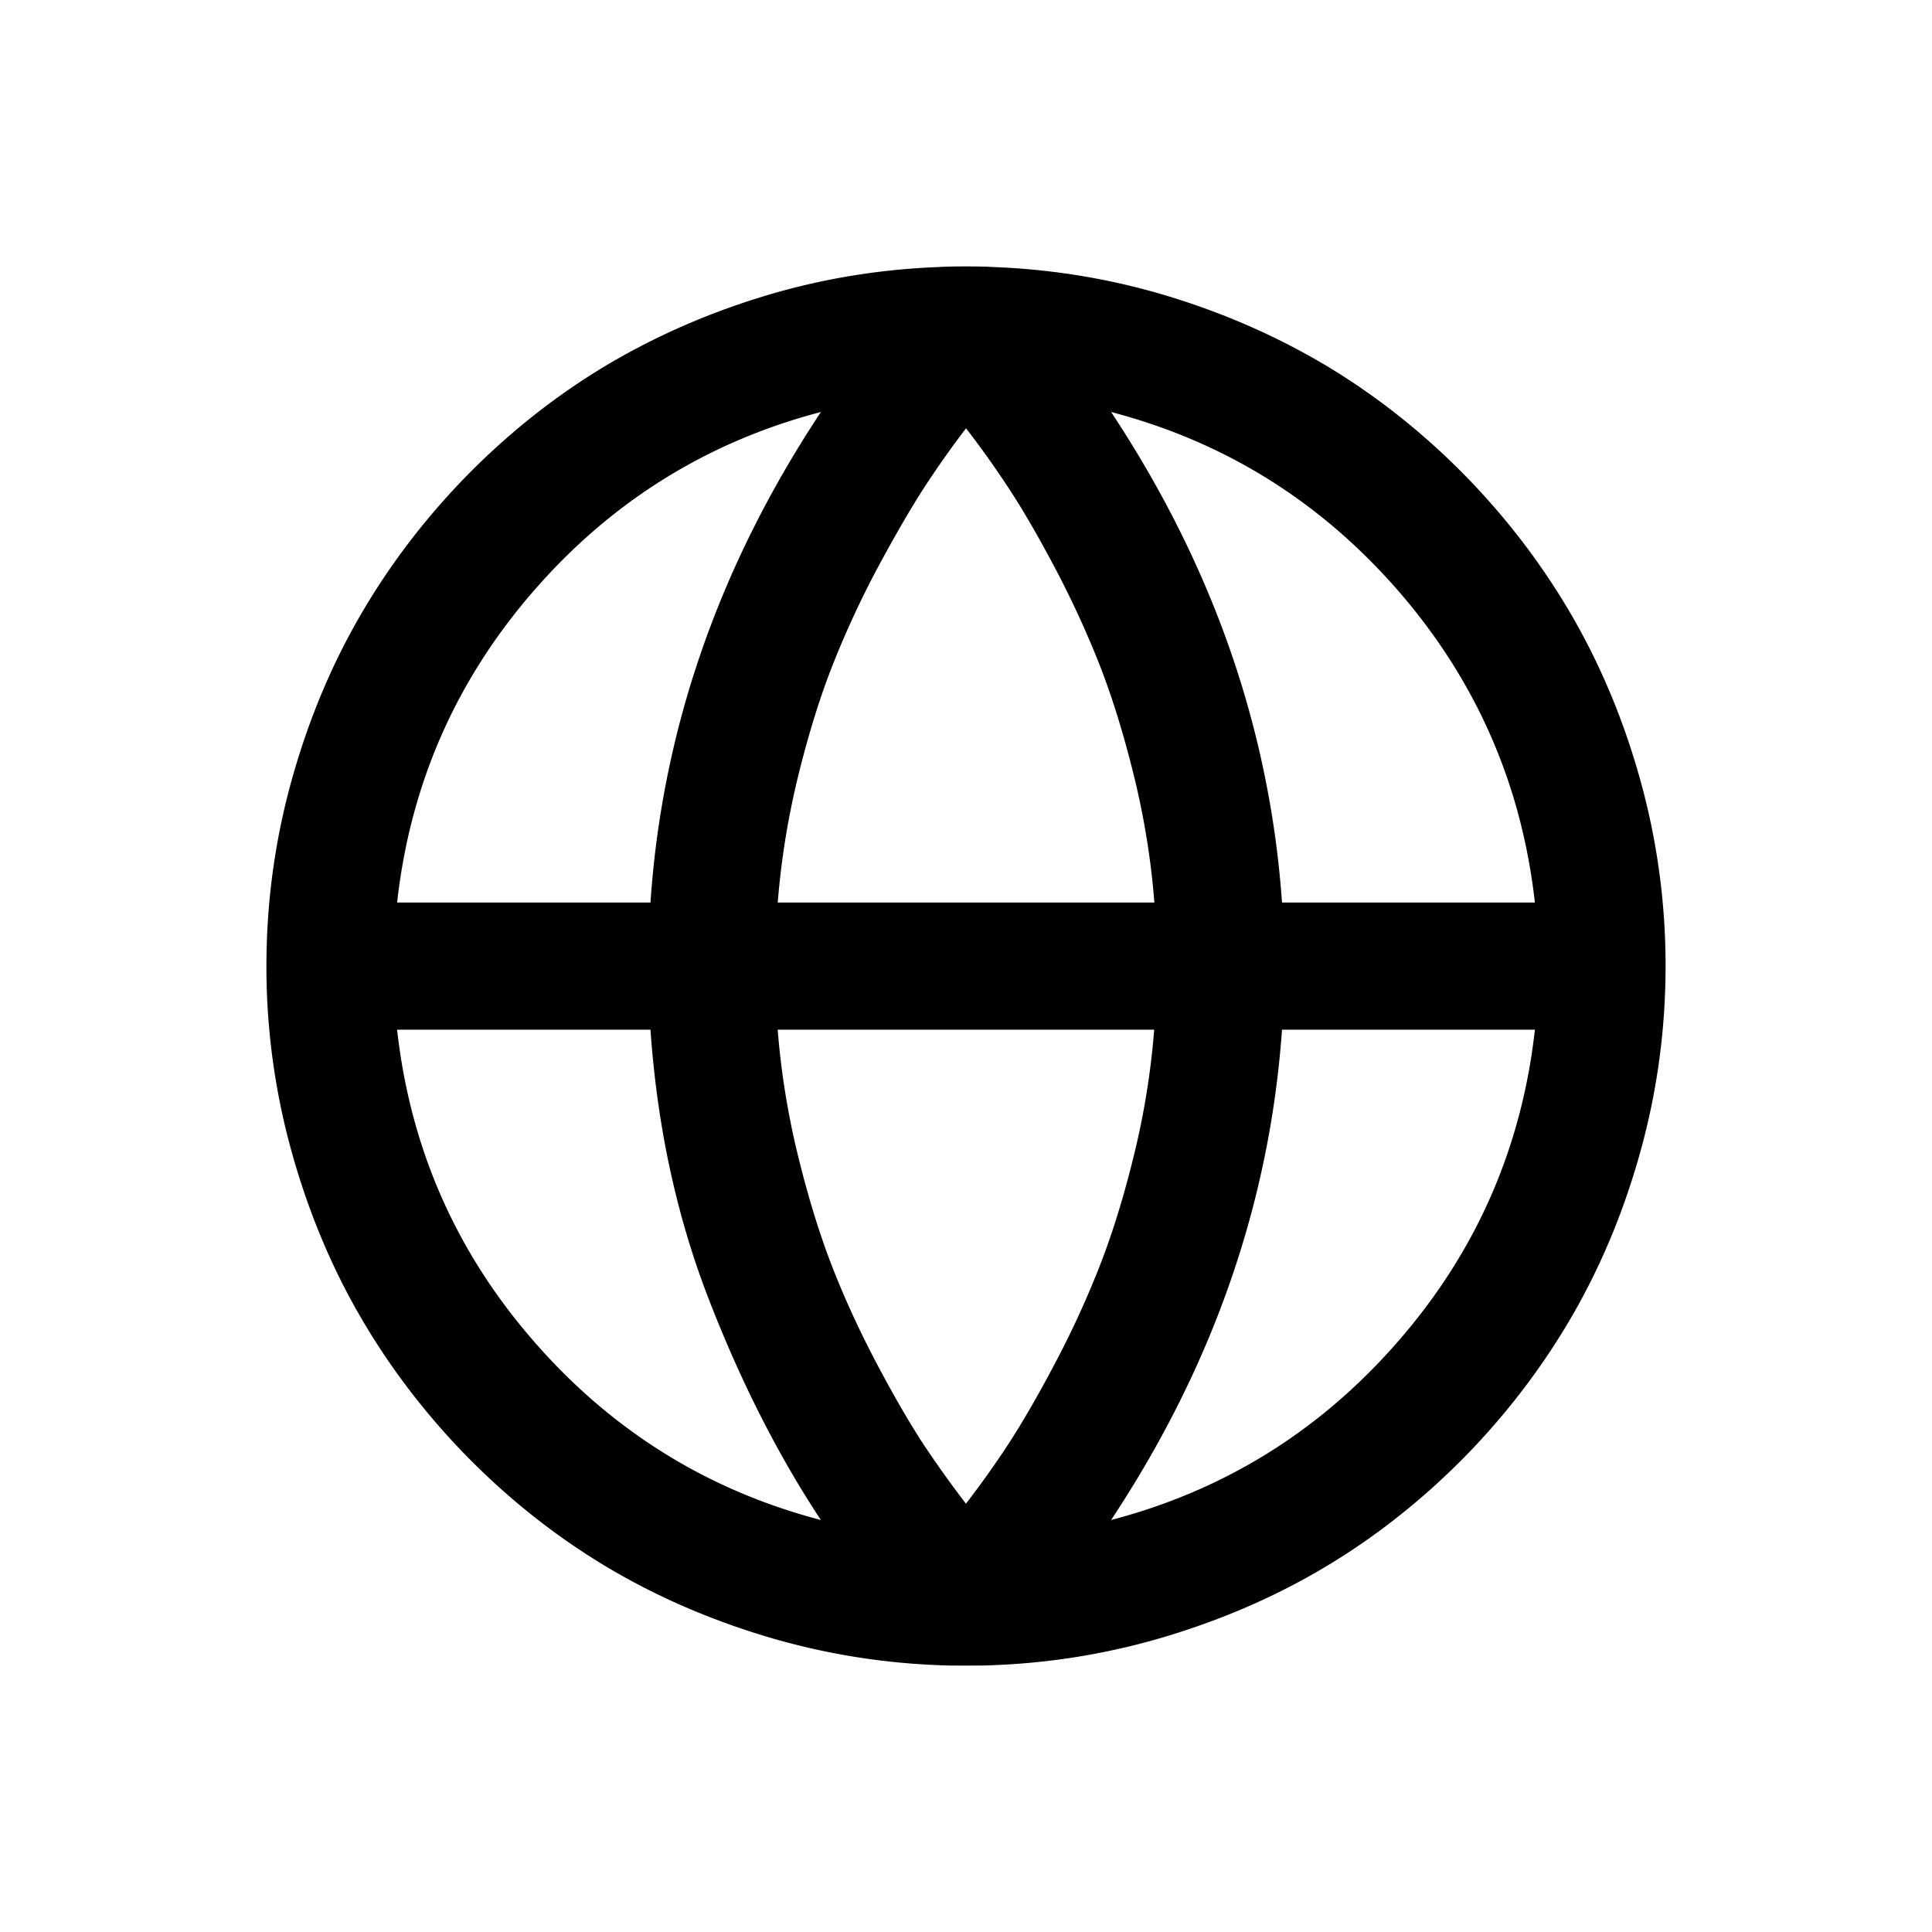 <?xml version="1.0" standalone="no"?><!DOCTYPE svg PUBLIC "-//W3C//DTD SVG 1.1//EN" "http://www.w3.org/Graphics/SVG/1.1/DTD/svg11.dtd"><svg t="1702633393909" class="icon" viewBox="0 0 1024 1024" version="1.1" xmlns="http://www.w3.org/2000/svg" p-id="4451" width="32" height="32" xmlns:xlink="http://www.w3.org/1999/xlink"><path d="M588.907 218.365c53.888 81.484 84.09 168.116 90.591 260.002h134.023c-7.035-62.737-31.191-117.743-72.422-165.228-41.271-47.387-92-79.013-152.211-94.774h0.02zM512 227.017a510.67 510.67 0 0 0-22.237 31.522c-7.109 11.025-15.192 24.932-24.235 41.726a502.171 502.171 0 0 0-23.844 51.297c-6.852 17.205-13.042 37.079-18.564 59.435a424.093 424.093 0 0 0-10.906 67.37h199.628a416.138 416.138 0 0 0-10.911-67.474c-5.532-22.455-11.732-42.334-18.569-59.643-6.872-17.303-14.762-34.3-23.701-51.198-8.993-16.893-17.066-30.8-24.245-41.612a509.78 509.78 0 0 0-22.376-31.418h-0.04z m301.515 318.72h-134.028c-6.496 91.783-36.698 178.517-90.586 259.898 60.216-15.761 110.975-47.387 152.191-94.774 41.281-47.382 65.427-102.387 72.442-165.125h-0.02zM435.094 218.365c-60.201 15.761-110.975 47.387-152.191 94.774-41.281 47.486-65.427 102.496-72.432 165.228h134.295c6.18-91.679 36.263-178.315 90.329-259.997z m176.728 327.372h-199.633a419.189 419.189 0 0 0 10.936 67.474c5.522 22.455 11.717 42.334 18.539 59.643 6.842 17.303 14.743 34.3 23.73 51.194 8.963 16.898 17.027 30.701 24.185 41.617a555.288 555.288 0 0 0 22.396 31.314 500.594 500.594 0 0 0 22.371-31.418c7.178-11.025 15.286-24.927 24.225-41.825a504.406 504.406 0 0 0 23.691-51.194c6.862-17.303 13.062-37.079 18.569-59.539a411.902 411.902 0 0 0 10.911-67.266h0.079z m-267.057 0H210.47c7.005 62.737 31.146 117.743 72.427 165.125 41.222 47.387 91.995 79.013 152.196 94.774-22.826-34.508-42.685-73.762-59.618-117.535-16.923-43.783-27.171-91.268-30.711-142.363zM512 141.211c6.313 0 11.064 0.099 14.223 0.311 32.679 1.236 64.399 6.59 95.219 16.166 30.8 9.586 59.277 22.46 85.445 38.532 26.163 16.166 50.165 35.64 72.042 58.303 21.847 22.766 40.357 47.486 55.549 74.168 15.178 26.682 27.038 55.727 35.546 87.046A366.344 366.344 0 0 1 882.789 512.049c0 32.758-4.267 64.898-12.76 96.212-8.508 31.319-20.369 60.364-35.546 87.046-15.192 26.682-33.702 51.401-55.549 74.168-21.877 22.663-45.879 42.131-72.042 58.303-26.173 16.176-54.639 28.946-85.449 38.527a365.845 365.845 0 0 1-95.214 16.275c-3.164 0.208-7.91 0.208-14.223 0.208-6.313 0-11.064 0-14.223-0.208a365.845 365.845 0 0 1-95.223-16.275c-30.81-9.581-59.277-22.351-85.449-38.527-26.163-16.166-50.155-35.64-72.032-58.303-21.847-22.766-40.367-47.486-55.549-74.168-15.178-26.682-27.028-55.727-35.556-87.046A366.146 366.146 0 0 1 141.211 512.054c0-32.862 4.267-65.002 12.76-96.316 8.528-31.319 20.374-60.364 35.556-87.046 15.183-26.682 33.702-51.401 55.549-74.168 21.877-22.663 45.869-42.131 72.032-58.303 26.173-16.068 54.639-28.946 85.449-38.527C433.373 148.113 465.083 142.759 497.777 141.523 500.946 141.31 505.692 141.211 512.01 141.211z" p-id="4452"></path></svg>